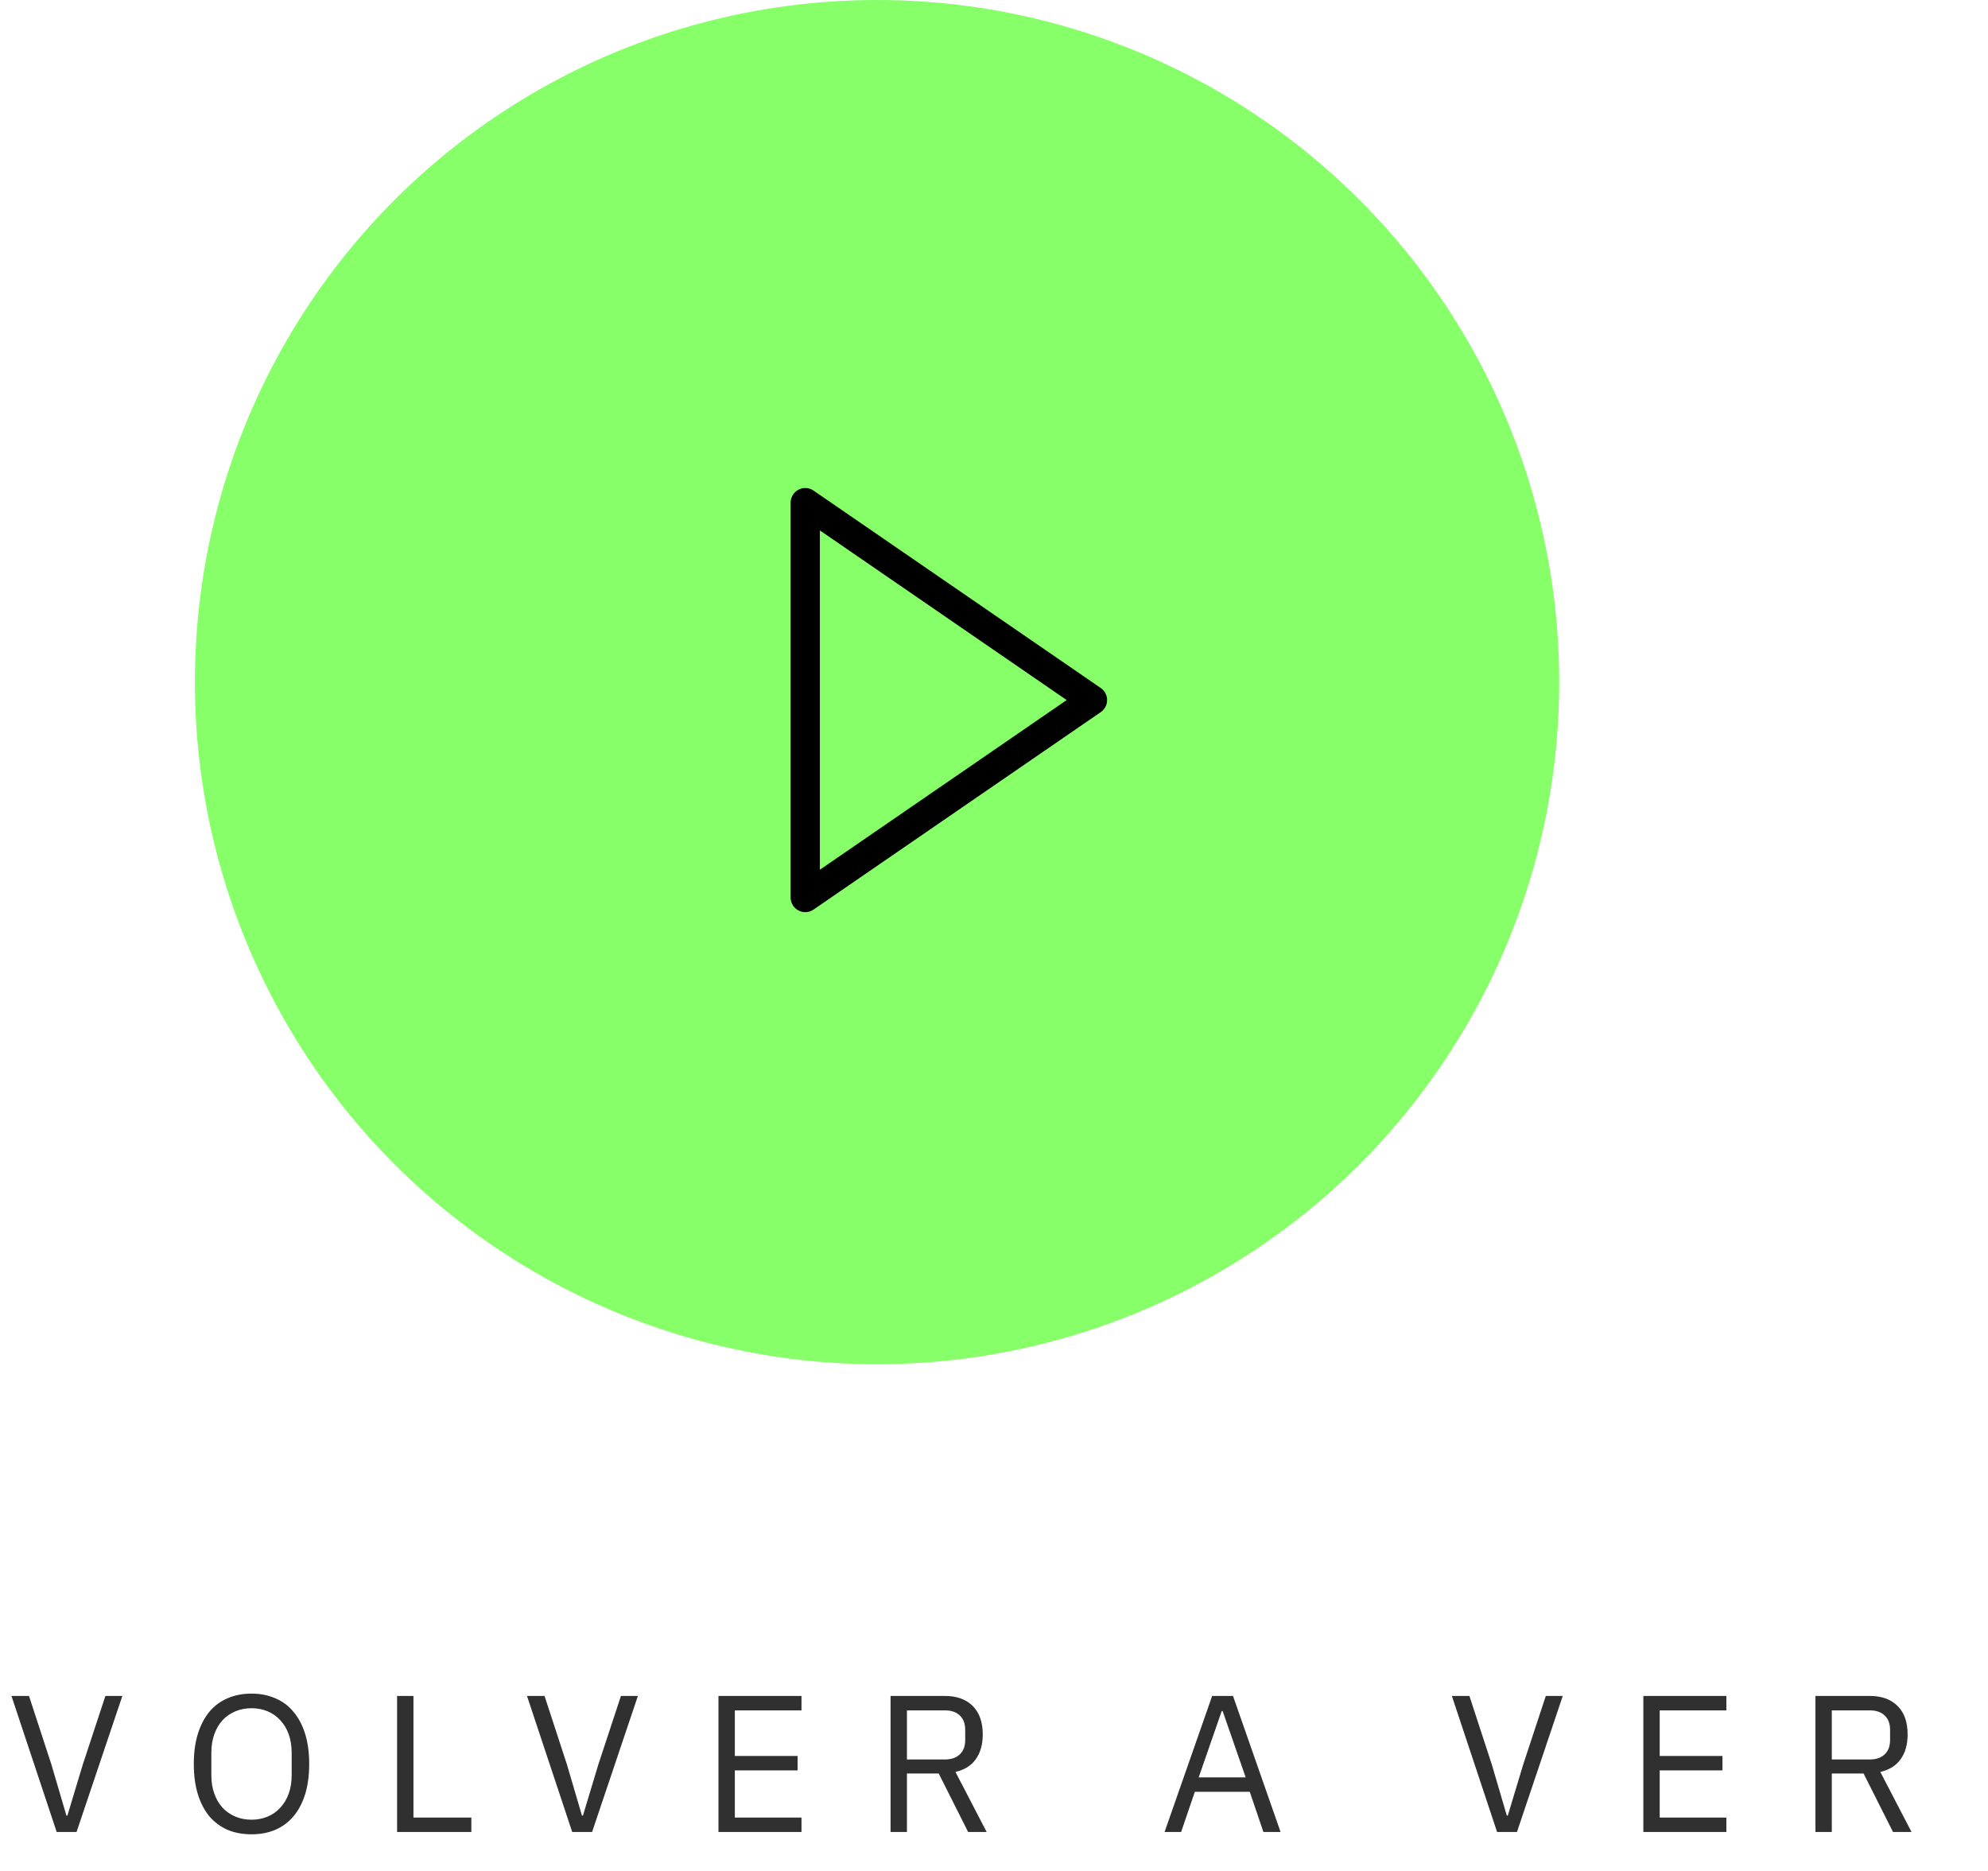 <?xml version="1.0" encoding="UTF-8"?> <svg xmlns="http://www.w3.org/2000/svg" width="102" height="96" viewBox="0 0 102 96" fill="none"><circle cx="45" cy="35" r="35" fill="#87FF69"></circle><path d="M41.316 25.79L56.053 35.921L41.316 46.053V25.79Z" stroke="black" stroke-width="1.5" stroke-linecap="round" stroke-linejoin="round"></path><path d="M2.908 94L0.588 87.02H1.488L2.638 90.54L3.408 93.16H3.458L4.248 90.54L5.408 87.02H6.278L3.928 94H2.908ZM12.904 94.12C12.451 94.12 12.041 94.043 11.674 93.89C11.314 93.73 11.004 93.5 10.744 93.2C10.491 92.893 10.294 92.517 10.154 92.07C10.014 91.617 9.944 91.097 9.944 90.51C9.944 89.923 10.014 89.407 10.154 88.96C10.294 88.513 10.491 88.137 10.744 87.83C11.004 87.523 11.314 87.293 11.674 87.14C12.041 86.98 12.451 86.9 12.904 86.9C13.351 86.9 13.758 86.98 14.124 87.14C14.491 87.293 14.801 87.523 15.054 87.83C15.314 88.137 15.514 88.513 15.654 88.96C15.794 89.407 15.864 89.923 15.864 90.51C15.864 91.097 15.794 91.617 15.654 92.07C15.514 92.517 15.314 92.893 15.054 93.2C14.801 93.5 14.491 93.73 14.124 93.89C13.758 94.043 13.351 94.12 12.904 94.12ZM12.904 93.37C13.204 93.37 13.481 93.317 13.734 93.21C13.988 93.103 14.204 92.95 14.384 92.75C14.571 92.55 14.714 92.31 14.814 92.03C14.914 91.75 14.964 91.437 14.964 91.09V89.93C14.964 89.583 14.914 89.27 14.814 88.99C14.714 88.71 14.571 88.47 14.384 88.27C14.204 88.07 13.988 87.917 13.734 87.81C13.481 87.703 13.204 87.65 12.904 87.65C12.604 87.65 12.328 87.703 12.074 87.81C11.821 87.917 11.601 88.07 11.414 88.27C11.234 88.47 11.094 88.71 10.994 88.99C10.894 89.27 10.844 89.583 10.844 89.93V91.09C10.844 91.437 10.894 91.75 10.994 92.03C11.094 92.31 11.234 92.55 11.414 92.75C11.601 92.95 11.821 93.103 12.074 93.21C12.328 93.317 12.604 93.37 12.904 93.37ZM20.374 94V87.02H21.214V93.26H24.184V94H20.374ZM29.359 94L27.039 87.02H27.939L29.089 90.54L29.859 93.16H29.909L30.699 90.54L31.859 87.02H32.729L30.379 94H29.359ZM36.863 94V87.02H41.123V87.76H37.703V90.1H40.923V90.84H37.703V93.26H41.123V94H36.863ZM46.533 94H45.693V87.02H48.473C49.086 87.02 49.563 87.19 49.903 87.53C50.249 87.87 50.423 88.36 50.423 89C50.423 89.513 50.303 89.937 50.063 90.27C49.829 90.597 49.483 90.813 49.023 90.92L50.623 94H49.673L48.163 91H46.533V94ZM48.473 90.28C48.806 90.28 49.063 90.193 49.243 90.02C49.429 89.847 49.523 89.6 49.523 89.28V88.76C49.523 88.44 49.429 88.193 49.243 88.02C49.063 87.847 48.806 87.76 48.473 87.76H46.533V90.28H48.473ZM64.823 94L64.123 91.94H61.303L60.602 94H59.752L62.193 87.02H63.263L65.703 94H64.823ZM62.733 87.8H62.682L61.502 91.2H63.913L62.733 87.8ZM76.812 94L74.492 87.02H75.392L76.542 90.54L77.312 93.16H77.362L78.152 90.54L79.312 87.02H80.182L77.832 94H76.812ZM84.316 94V87.02H88.576V87.76H85.156V90.1H88.376V90.84H85.156V93.26H88.576V94H84.316ZM93.986 94H93.146V87.02H95.926C96.539 87.02 97.016 87.19 97.356 87.53C97.703 87.87 97.876 88.36 97.876 89C97.876 89.513 97.756 89.937 97.516 90.27C97.282 90.597 96.936 90.813 96.476 90.92L98.076 94H97.126L95.616 91H93.986V94ZM95.926 90.28C96.259 90.28 96.516 90.193 96.696 90.02C96.882 89.847 96.976 89.6 96.976 89.28V88.76C96.976 88.44 96.882 88.193 96.696 88.02C96.516 87.847 96.259 87.76 95.926 87.76H93.986V90.28H95.926Z" fill="#303030"></path></svg> 